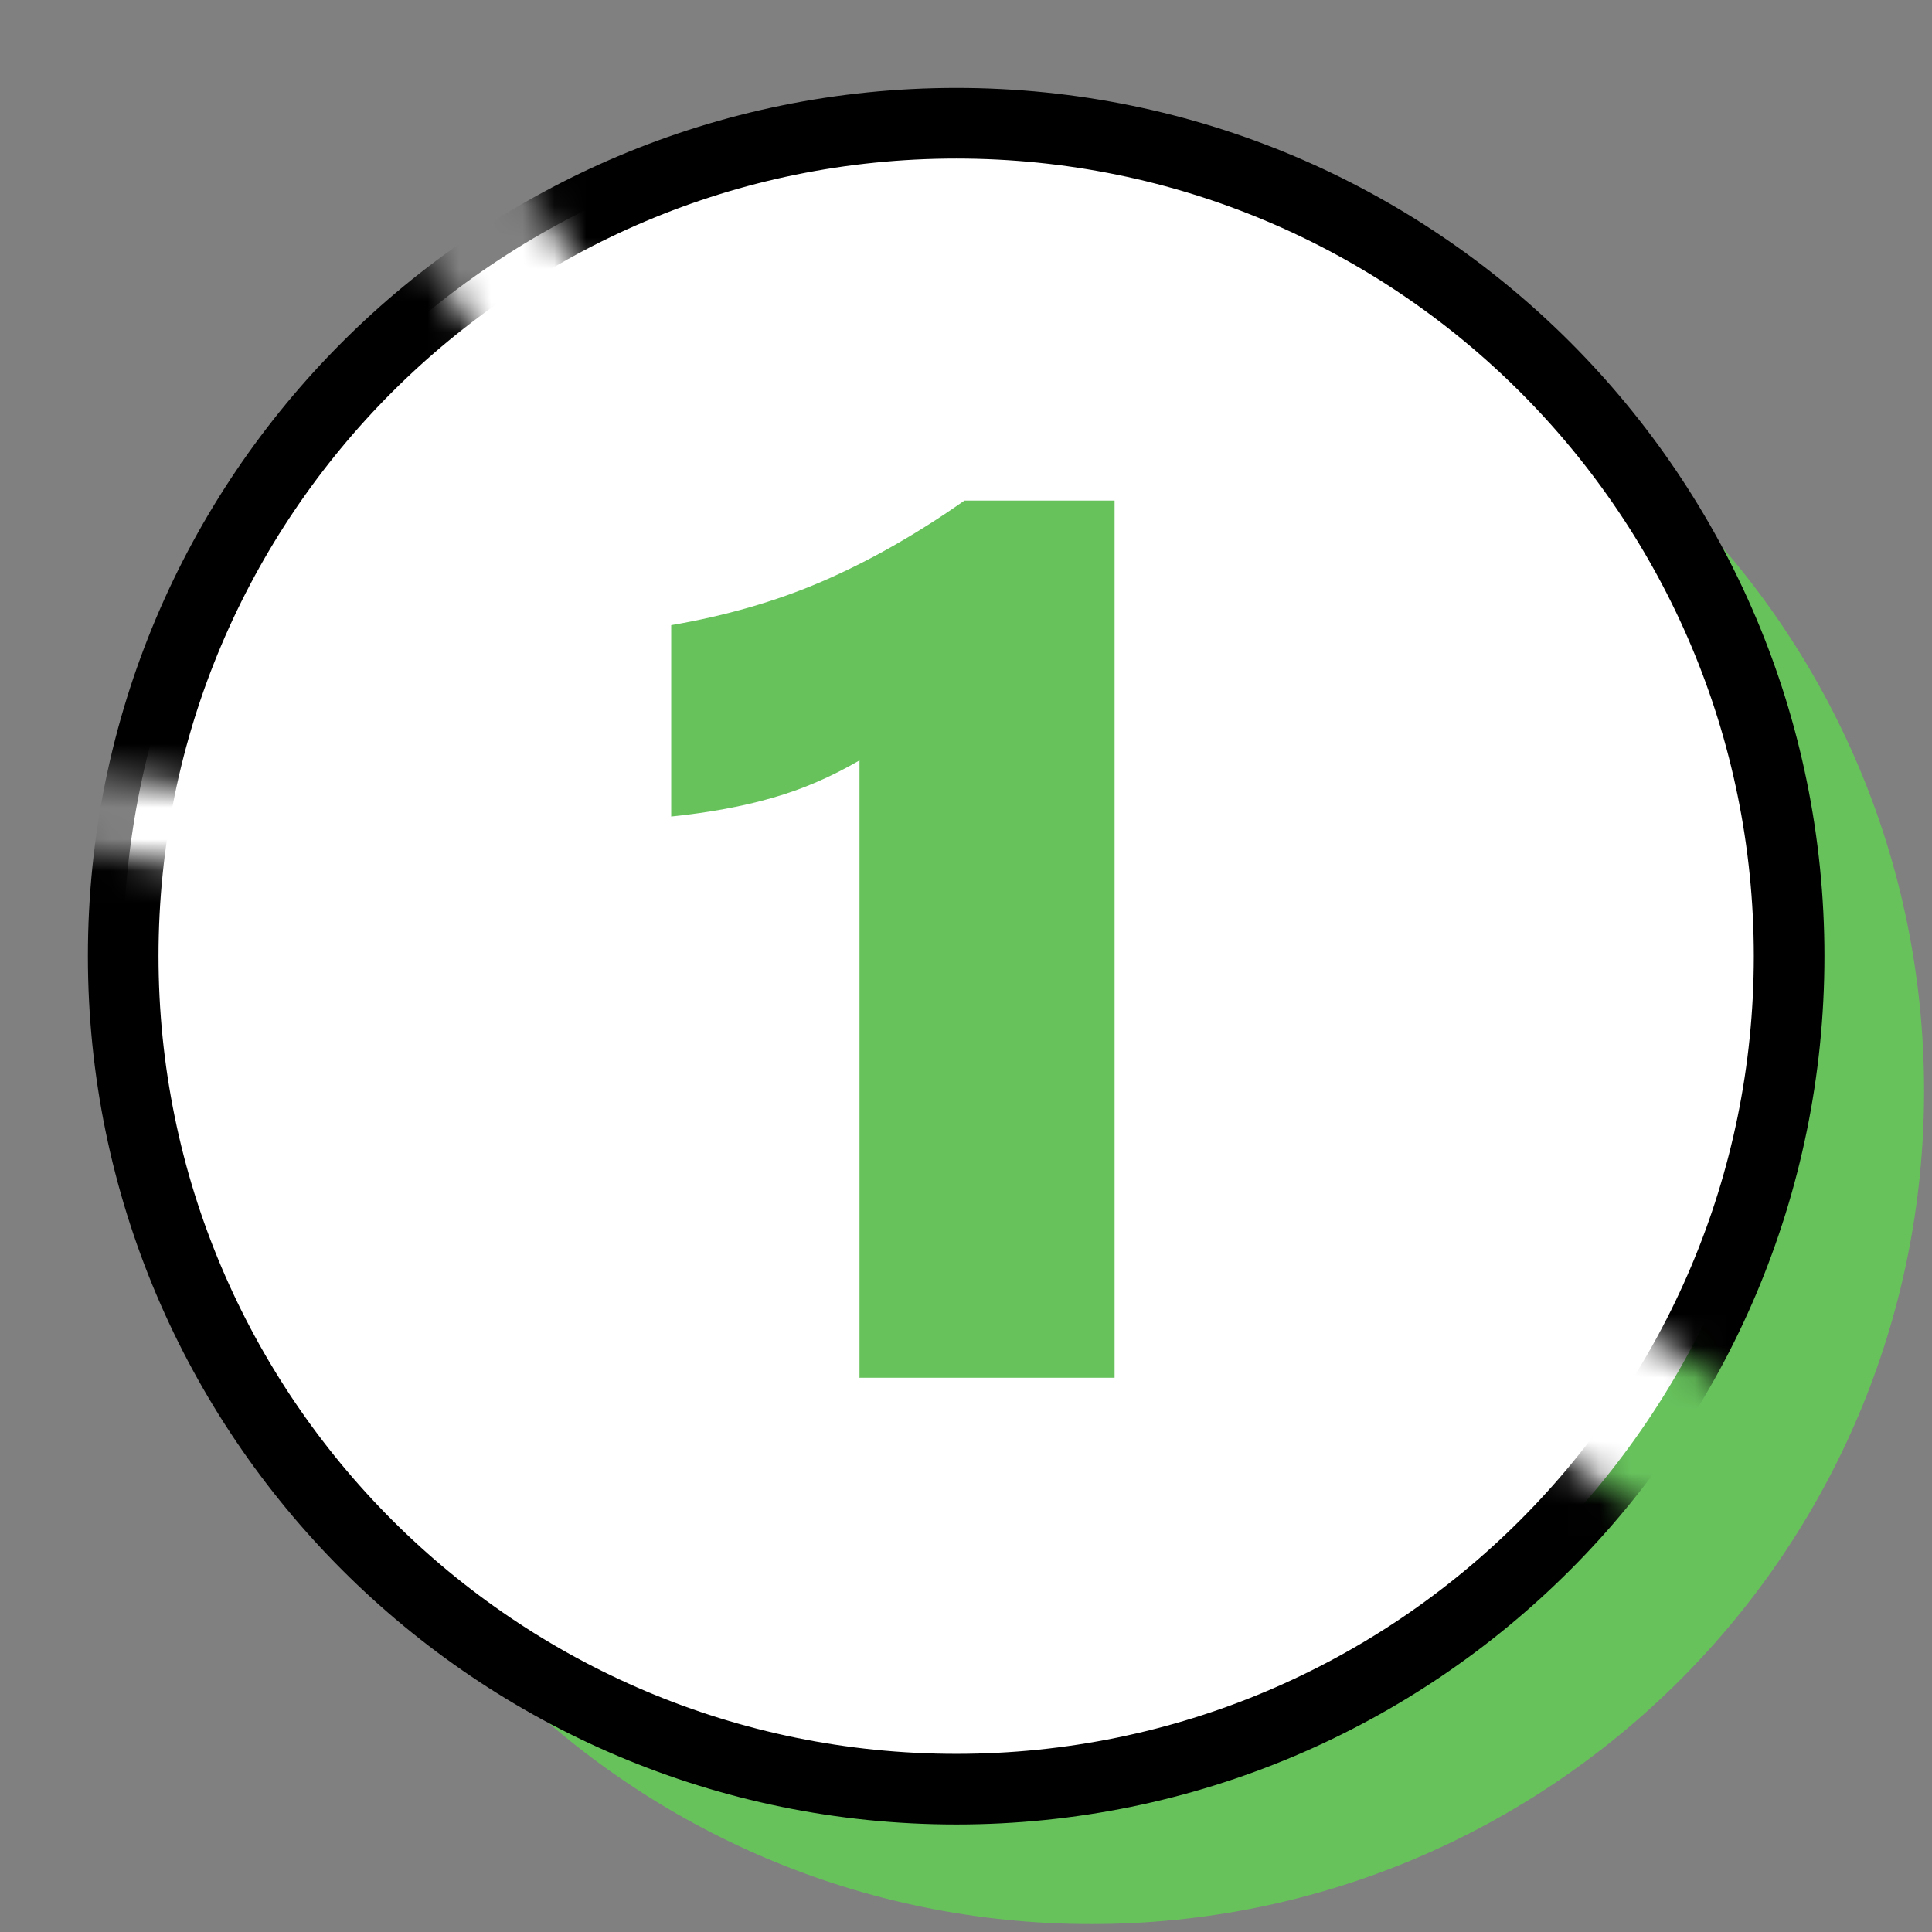 <svg width="61" height="61" viewBox="0 0 61 61" fill="none" xmlns="http://www.w3.org/2000/svg">
<rect x="0" y="0" width="61" height="61" fill="#808080" stroke="none"/>
<g clip-path="url(#clip0_6382_223)">
<g clip-path="url(#clip1_6382_223)">
<path d="M60.75 34.445C60.75 48.965 48.975 60.749 34.454 60.749C19.934 60.749 8.15 48.974 8.15 34.445C8.15 19.915 19.925 8.141 34.454 8.141C48.984 8.141 60.75 19.915 60.75 34.445Z" fill="#67C25C"/>
<path d="M56.489 30.186C56.489 44.707 44.715 56.49 30.194 56.49C15.673 56.49 3.89 44.715 3.89 30.186C3.89 15.656 15.664 3.891 30.194 3.891C44.723 3.891 56.489 15.665 56.489 30.195V30.186Z" fill="white"/>
<mask id="mask0_6382_223" style="mask-type:luminance" maskUnits="userSpaceOnUse" x="0" y="0" width="61" height="61">
<path d="M47.416 44.865C44.767 43.341 47.151 39.248 49.808 40.781C52.094 42.101 54.256 43.607 56.462 45.051C58.951 40.665 60.387 35.598 60.387 30.193C60.378 13.511 46.867 0 30.193 0C24.408 0 19.012 1.621 14.423 4.439C17.276 4.997 15.867 6.308 20.155 10.481C21.307 11.597 16.594 14.636 16.124 13.094C14.583 8.062 12.164 8.239 12.377 5.821C6.45 10.162 2.171 16.612 0.638 24.071C4.323 24.807 8.089 24.966 11.792 25.648C13.378 25.941 12.704 28.351 11.127 28.058C7.513 27.385 3.827 27.225 0.23 26.534C0.08 27.73 0.009 28.953 0.009 30.193C0.009 46.867 13.528 60.387 30.202 60.387C39.77 60.387 48.285 55.922 53.813 48.967C51.704 47.576 49.622 46.132 47.425 44.865H47.416Z" fill="white"/>
</mask>
<g mask="url(#mask0_6382_223)">
<path d="M56.489 30.186C56.489 44.707 44.715 56.49 30.194 56.49C15.673 56.49 3.89 44.715 3.89 30.186C3.89 15.656 15.664 3.891 30.194 3.891C44.723 3.891 56.489 15.665 56.489 30.195V30.186Z" stroke="black" stroke-width="2.23" stroke-miterlimit="10"/>
</g>
<path d="M27.137 43.508V24.009C26.251 24.523 25.339 24.921 24.399 25.187C23.452 25.462 22.388 25.657 21.192 25.781V19.738C22.893 19.446 24.479 18.994 25.941 18.365C27.403 17.736 28.909 16.886 30.451 15.805H35.191V43.5H27.146L27.137 43.508Z" fill="#67C25C"/>
</g>
</g>
<defs>
<clipPath id="clip0_6382_223">
<rect width="60.75" height="60.74" fill="white"/>
</clipPath>
<clipPath id="clip1_6382_223">
<rect width="60.75" height="60.75" fill="white"/>
</clipPath>
</defs>
</svg>